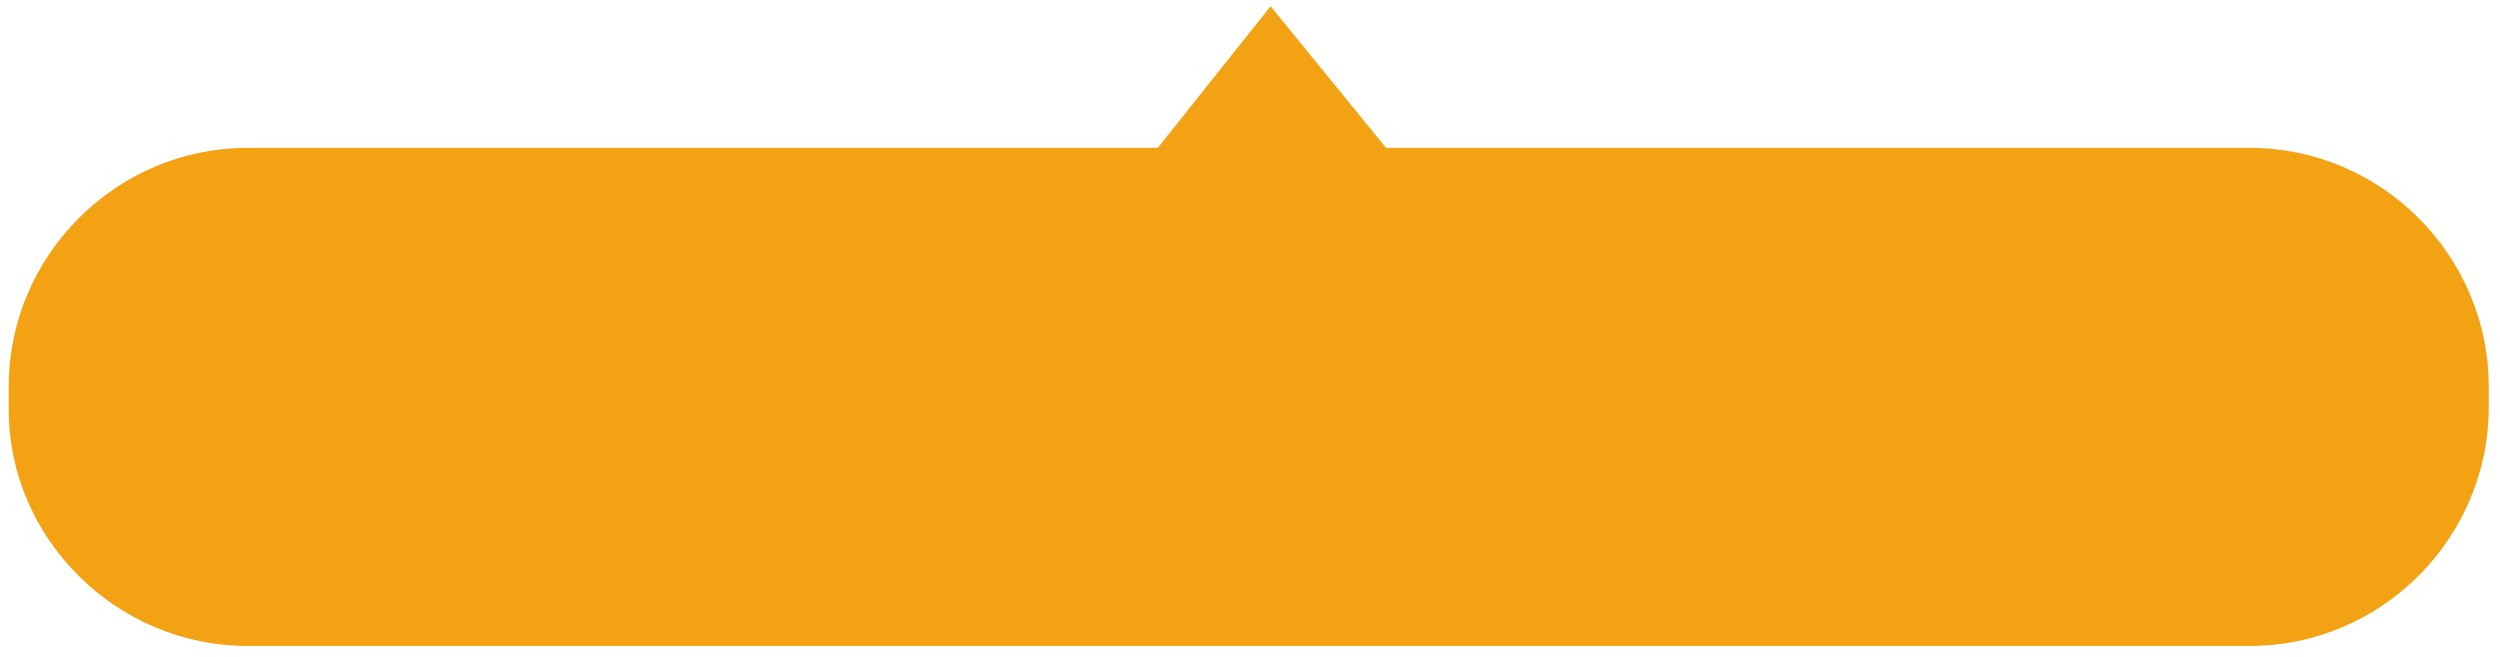 <?xml version="1.0" encoding="utf-8"?>
<!-- Generator: Adobe Illustrator 22.0.1, SVG Export Plug-In . SVG Version: 6.00 Build 0)  -->
<svg version="1.1" id="Layer_1" xmlns="http://www.w3.org/2000/svg" xmlns:xlink="http://www.w3.org/1999/xlink" x="0px" y="0px"
	 viewBox="0 0 97 25.5" style="enable-background:new 0 0 97 25.5;" xml:space="preserve">
<style type="text/css">
	.st0{fill:#F3A214;stroke:#F3A214;stroke-width:0.325;stroke-miterlimit:10;}
</style>
<path class="st0" d="M9.6,24.9h77.7c5,0,9.1-4.1,9.1-9.1V15c0-5-4.1-9.1-9.1-9.1H53.7l0,0l-4.4-5.4L45,5.9l0,0H9.6
	c-5,0-9.1,4.1-9.1,9.1v0.9C0.5,20.8,4.6,24.9,9.6,24.9z"/>
</svg>
